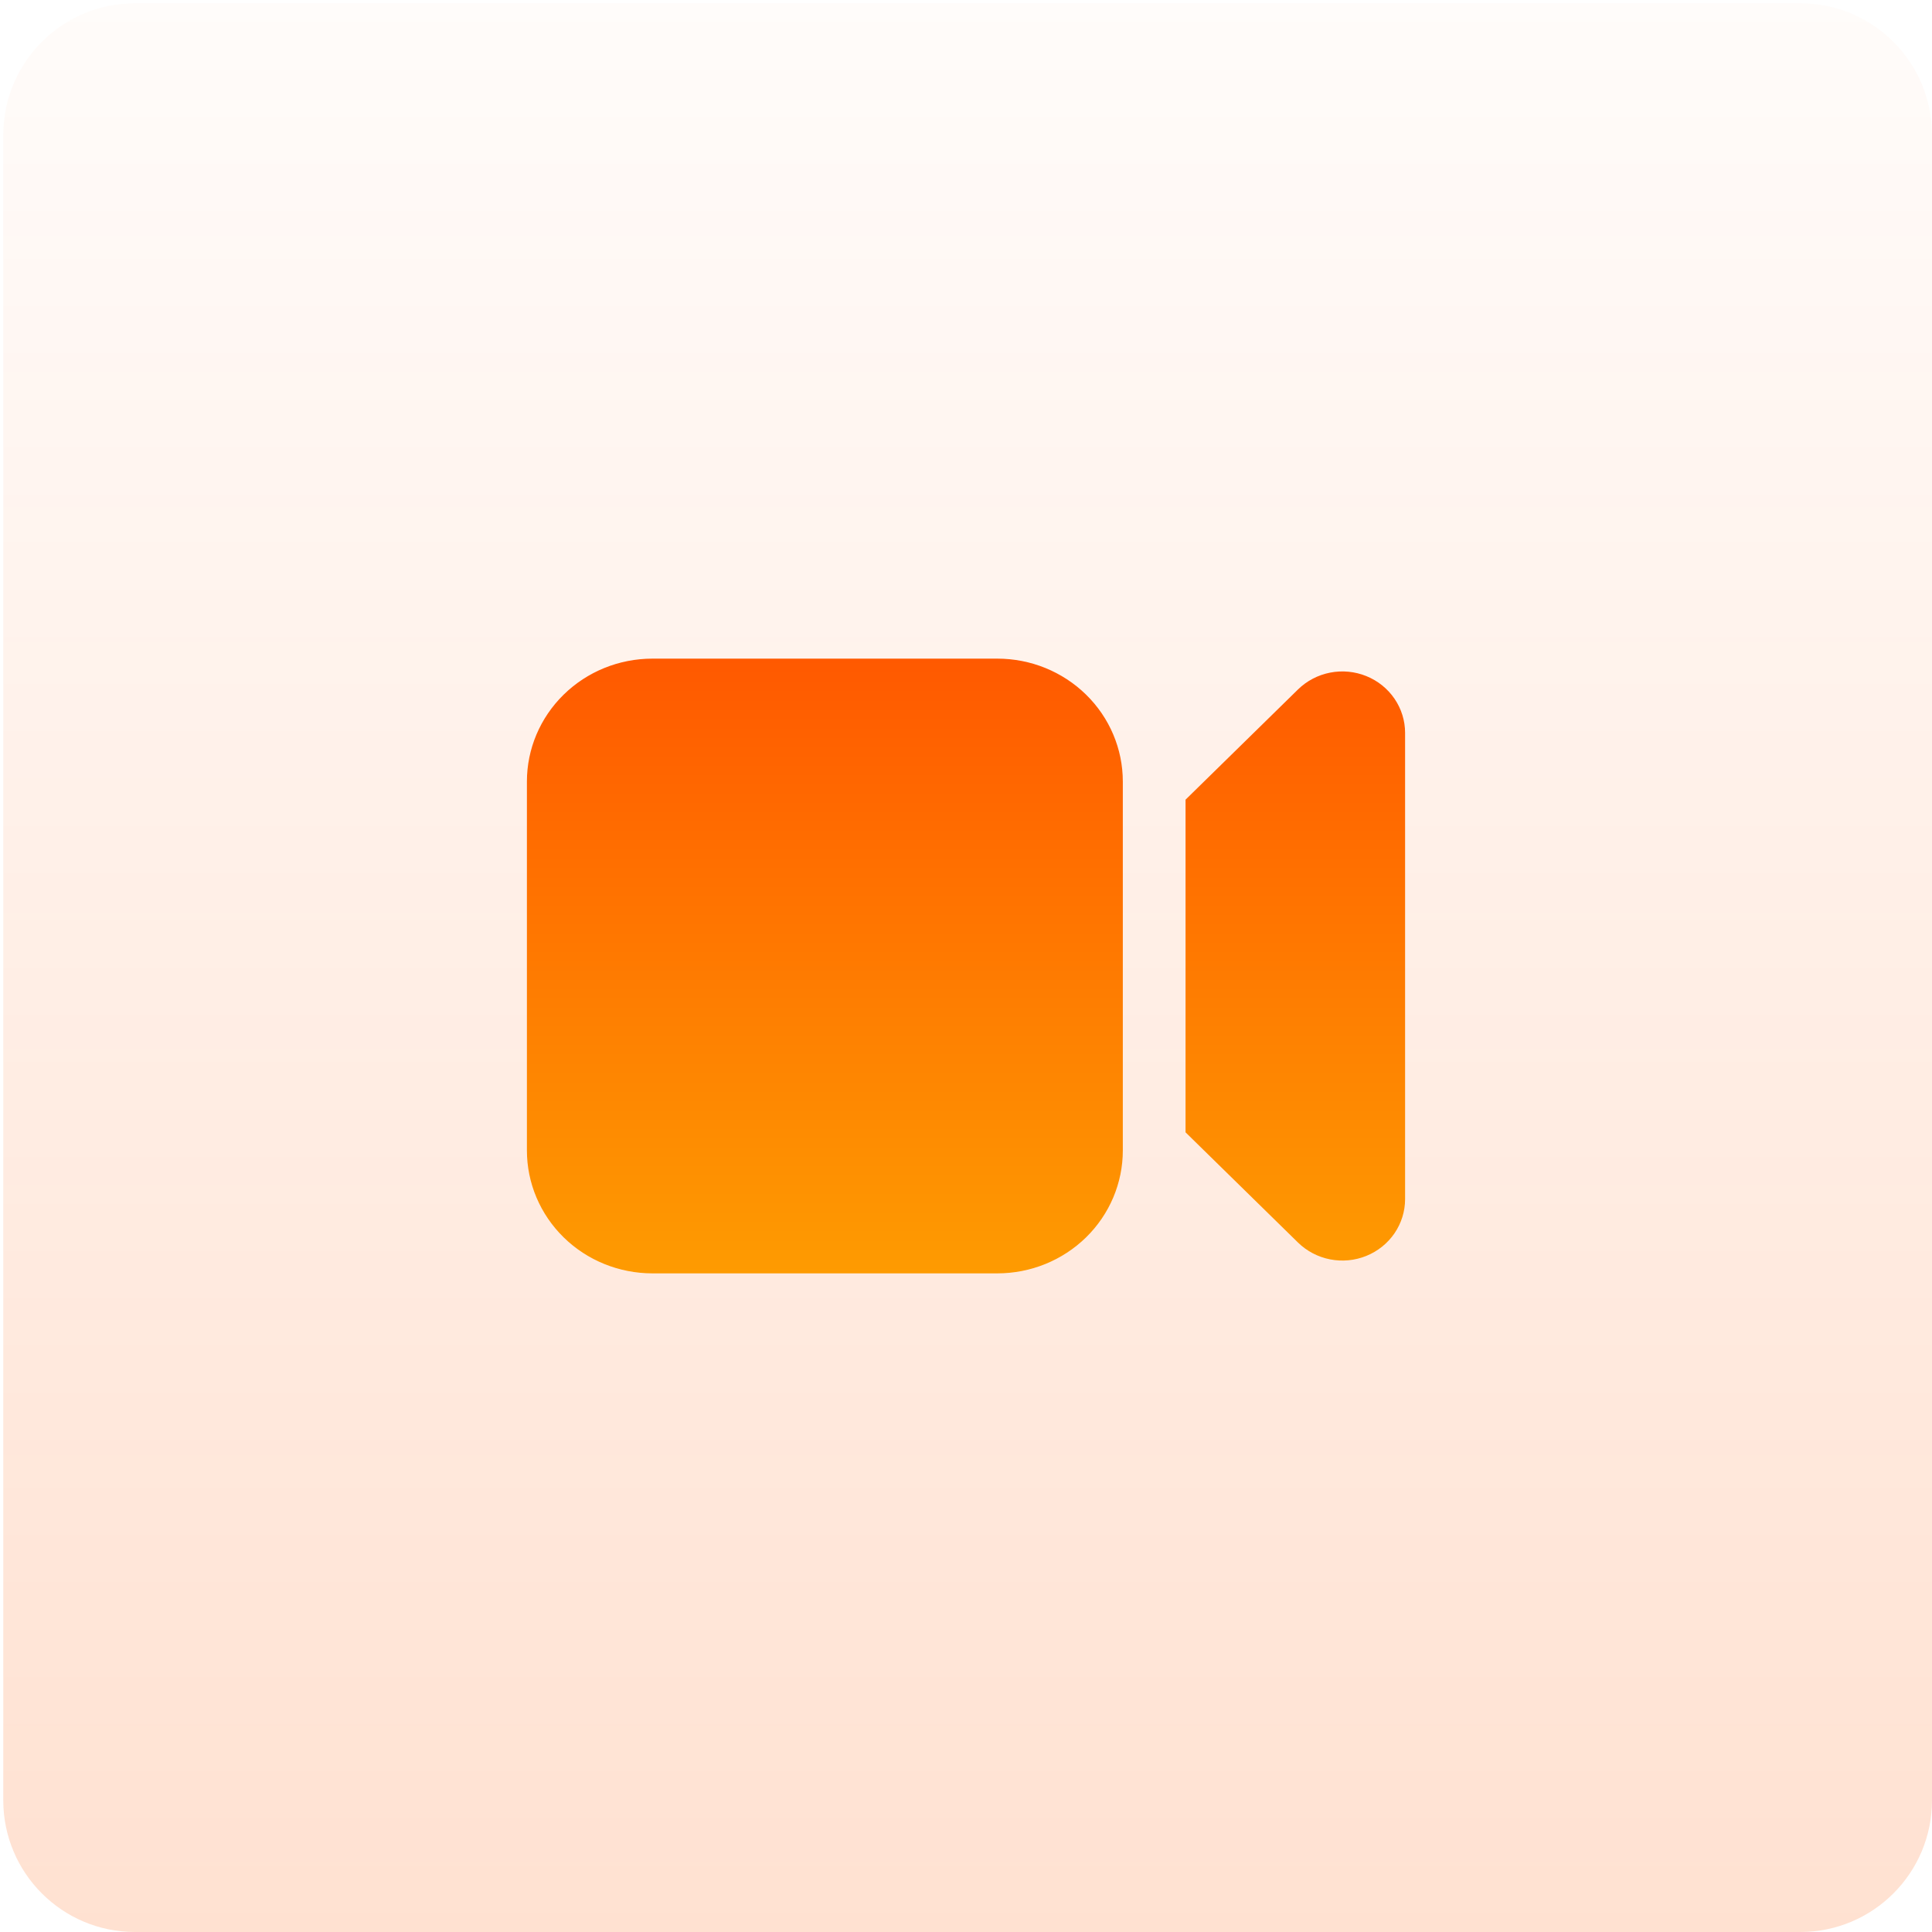<svg xmlns="http://www.w3.org/2000/svg" width="88" height="88" viewBox="0 0 88 88" fill="none"><path d="M6.149 88L82 88C85.314 88 88 85.314 88 82L88 6.149C88 2.835 85.314 0.149 82 0.149L6.149 0.149C2.835 0.149 0.149 2.835 0.149 6.149L0.149 82C0.149 85.314 2.835 88 6.149 88Z" fill="url(#paint0_linear_74_24)"></path><path d="M29.715 30C28.199 30 26.745 30.59 25.674 31.64C24.602 32.69 24 34.114 24 35.6V52.4C24 53.886 24.602 55.31 25.674 56.36C26.745 57.41 28.199 58 29.715 58H45.428C46.944 58 48.397 57.41 49.469 56.36C50.541 55.31 51.143 53.886 51.143 52.4V35.6C51.143 34.114 50.541 32.69 49.469 31.64C48.397 30.59 46.944 30 45.428 30H29.715ZM59.123 56.597L54 51.576V36.424L59.123 31.403C59.523 31.012 60.032 30.745 60.586 30.637C61.139 30.529 61.714 30.584 62.236 30.796C62.757 31.007 63.204 31.366 63.518 31.826C63.832 32.286 64 32.827 64 33.38V54.618C64 55.172 63.832 55.713 63.519 56.173C63.205 56.633 62.758 56.992 62.236 57.204C61.714 57.416 61.14 57.471 60.586 57.363C60.032 57.255 59.523 56.988 59.123 56.597Z" fill="url(#paint1_linear_74_24)"></path><defs><linearGradient id="paint0_linear_74_24" x1="44.075" y1="88" x2="44.075" y2="0.149" gradientUnits="userSpaceOnUse"><stop stop-color="#FF5900" stop-opacity="0.18"></stop><stop offset="1" stop-color="#FF5900" stop-opacity="0.02"></stop></linearGradient><linearGradient id="paint1_linear_74_24" x1="44" y1="30" x2="44" y2="58" gradientUnits="userSpaceOnUse"><stop stop-color="#FF5900"></stop><stop offset="1" stop-color="#FE9B01"></stop></linearGradient></defs></svg>
